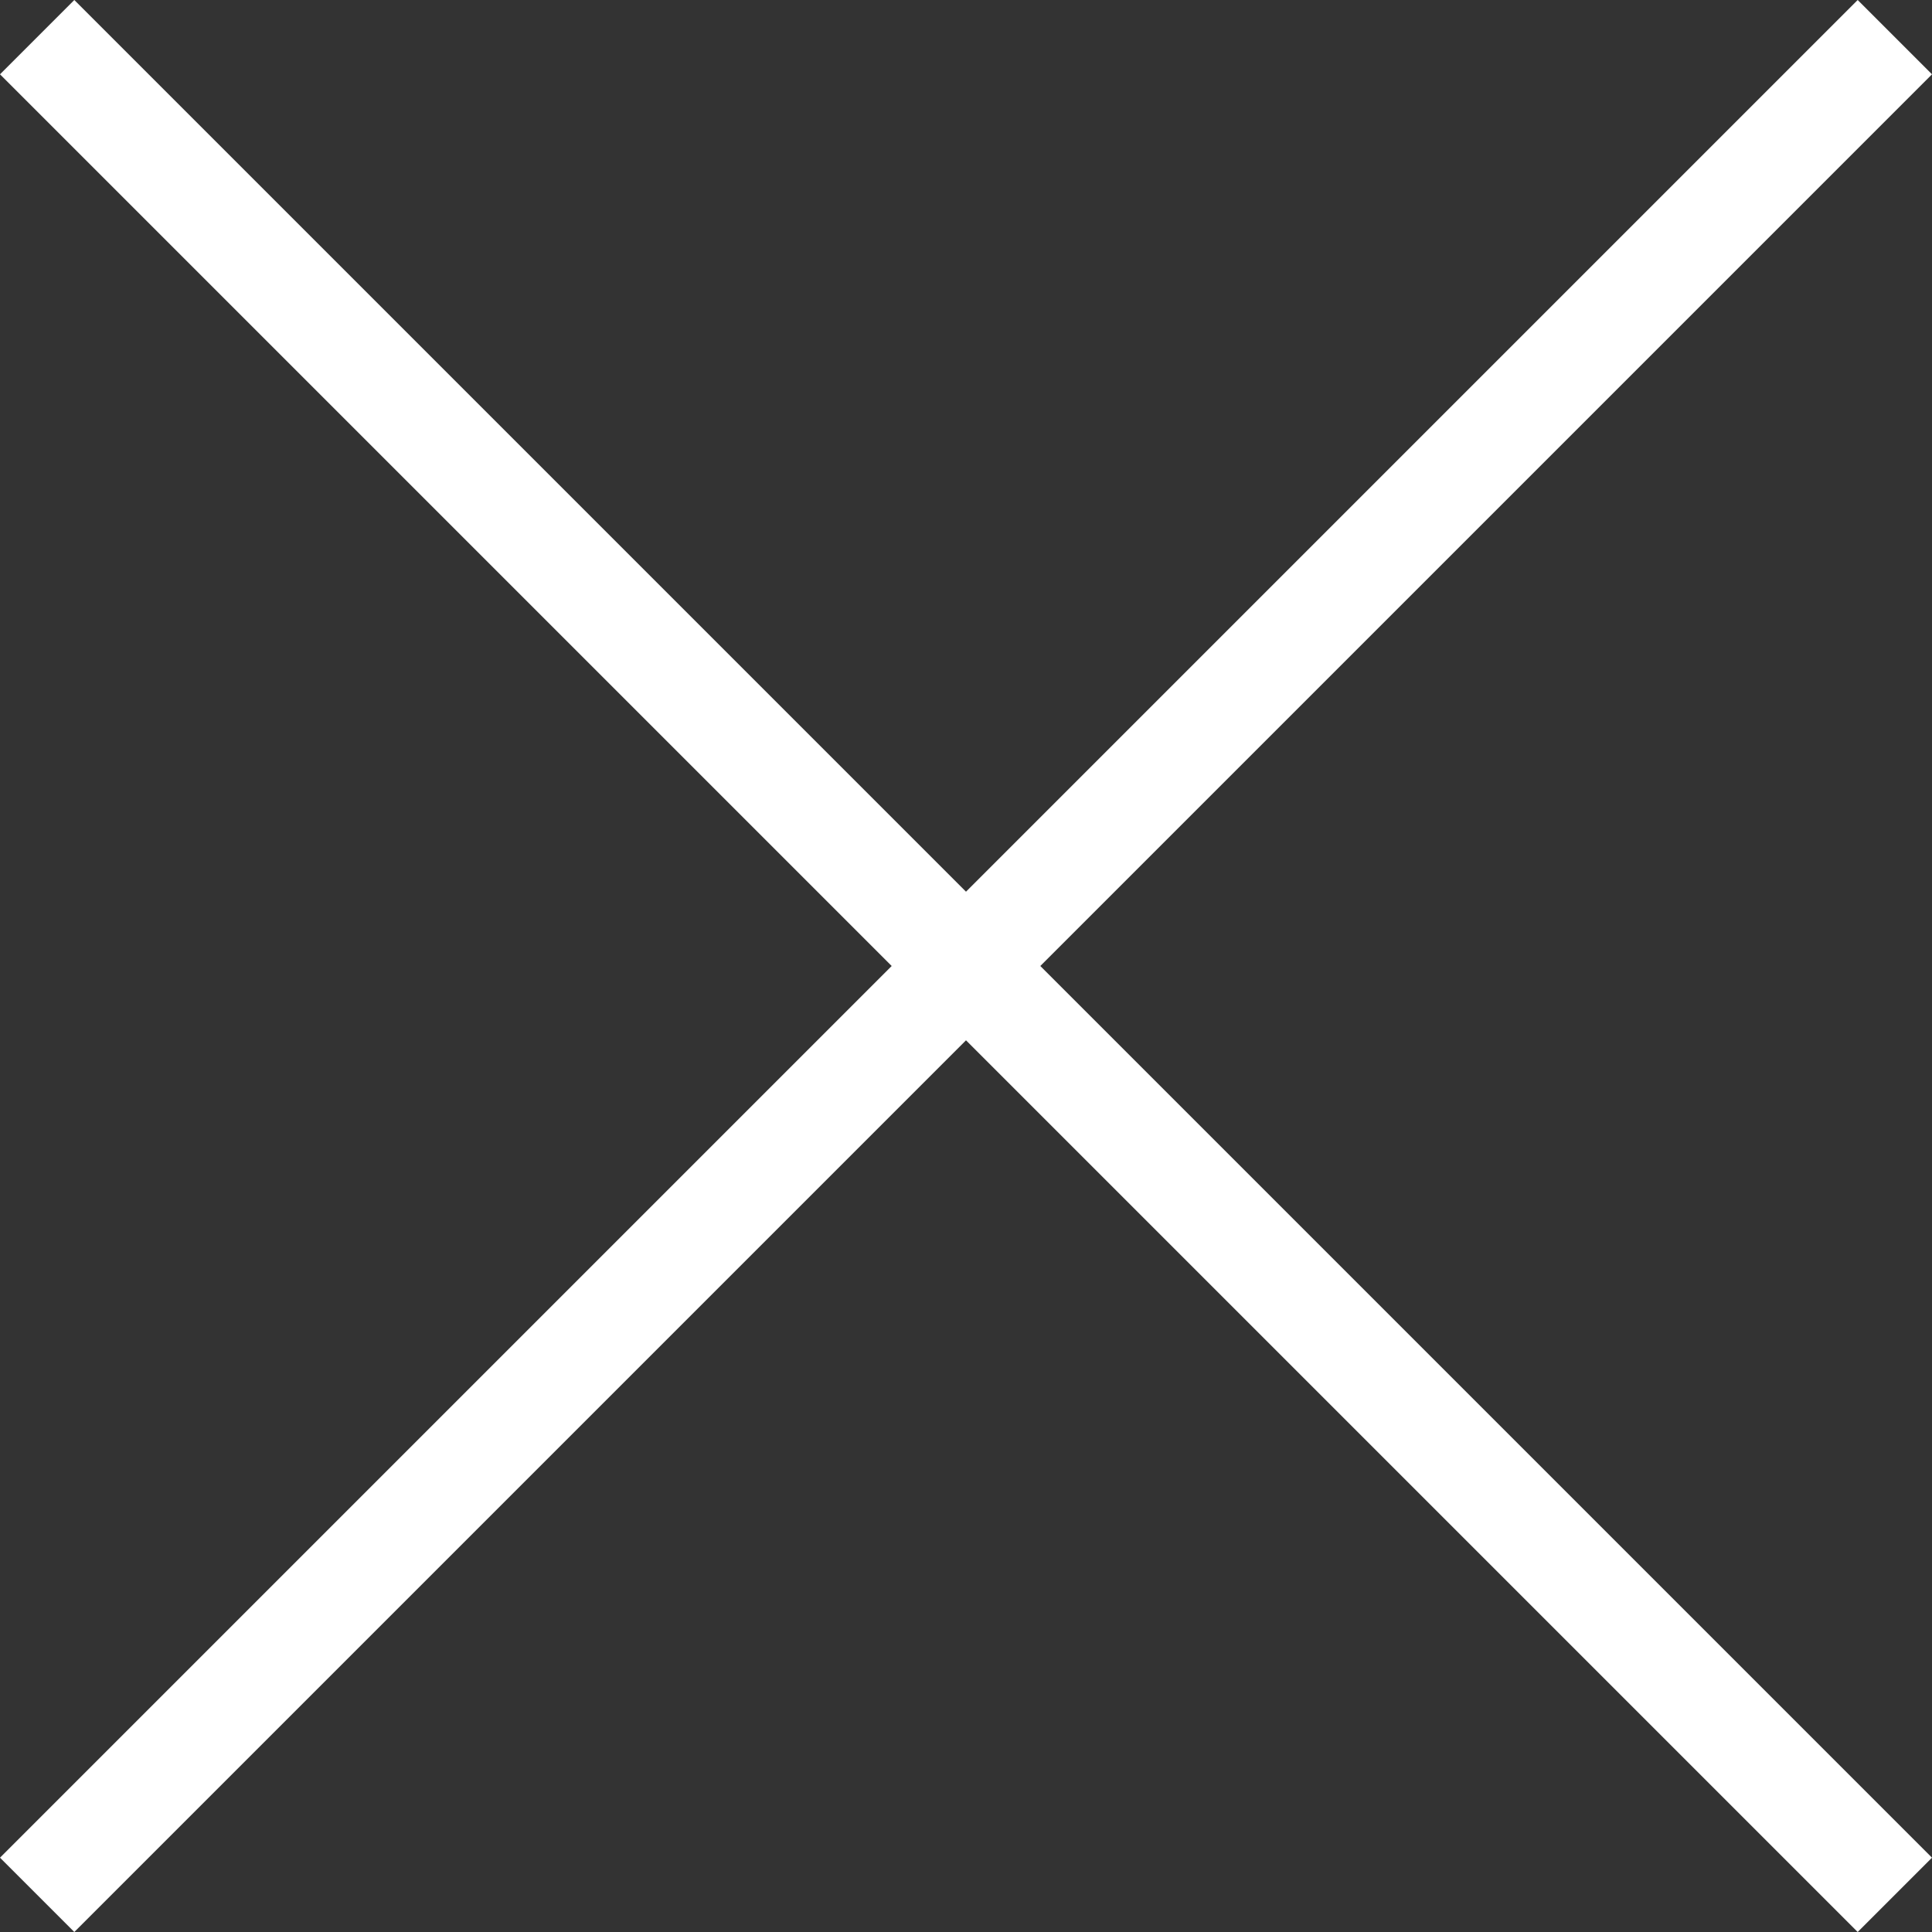 <svg id="Calque_1" data-name="Calque 1" xmlns="http://www.w3.org/2000/svg" viewBox="0 0 37.44 37.44"><rect x="0" y="0" width="37.44" height="37.44" fill="#333333" stroke="none"/><defs><style>.cls-1{fill:#fff;}</style></defs><path class="cls-1" d="M1.44,0,0,1.44,17.28,18.72,0,36l1.44,1.44L18.72,20.16,36,37.44,37.44,36,20.16,18.72,37.44,1.44,36,0,18.72,17.28Z"/></svg>